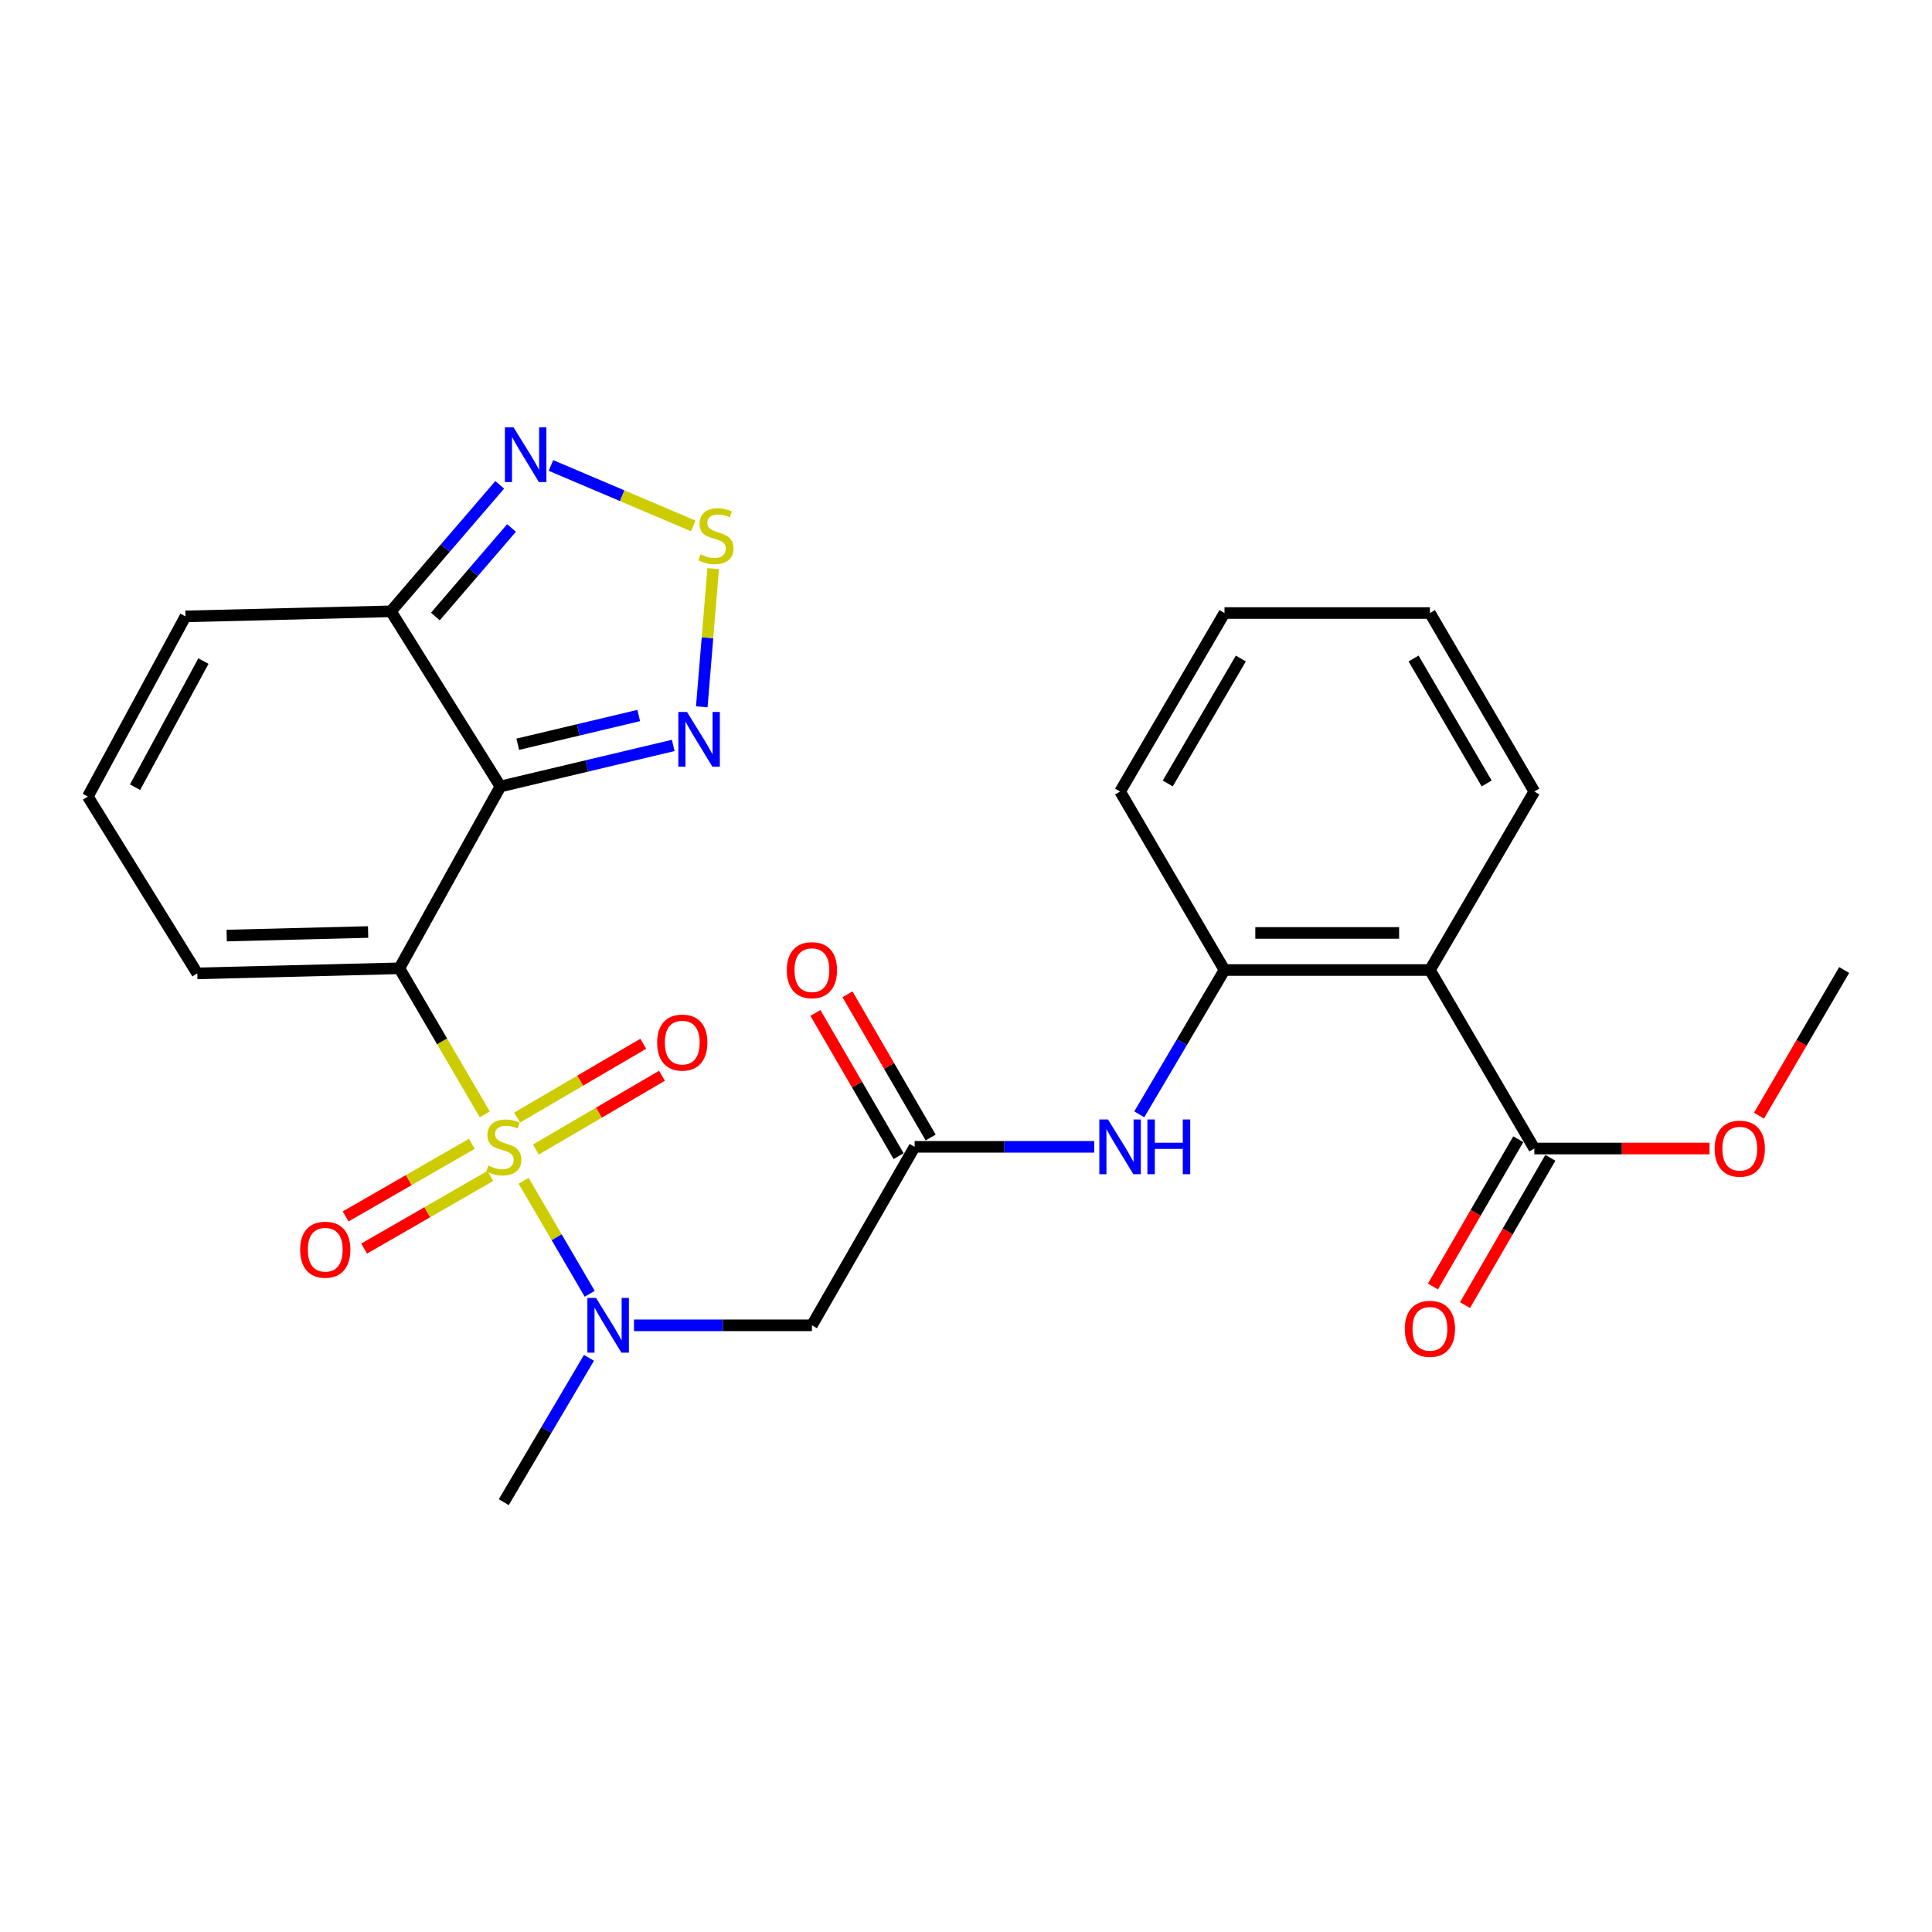 <?xml version='1.0' encoding='iso-8859-1'?>
<svg version='1.1' baseProfile='full'
              xmlns='http://www.w3.org/2000/svg'
                      xmlns:rdkit='http://www.rdkit.org/xml'
                      xmlns:xlink='http://www.w3.org/1999/xlink'
                  xml:space='preserve'
width='1000px' height='1000px' viewBox='0 0 1000 1000'>
<!-- END OF HEADER -->
<rect style='opacity:1.0;fill:#FFFFFF;stroke:none' width='1000' height='1000' x='0' y='0'> </rect>
<path class='bond-0' d='M 250.927,576.803 L 228.819,538.997' style='fill:none;fill-rule:evenodd;stroke:#CCCC00;stroke-width:6px;stroke-linecap:butt;stroke-linejoin:miter;stroke-opacity:1' />
<path class='bond-0' d='M 228.819,538.997 L 206.71,501.191' style='fill:none;fill-rule:evenodd;stroke:#000000;stroke-width:6px;stroke-linecap:butt;stroke-linejoin:miter;stroke-opacity:1' />
<path class='bond-2' d='M 271.017,611.155 L 288.124,640.407' style='fill:none;fill-rule:evenodd;stroke:#CCCC00;stroke-width:6px;stroke-linecap:butt;stroke-linejoin:miter;stroke-opacity:1' />
<path class='bond-2' d='M 288.124,640.407 L 305.231,669.659' style='fill:none;fill-rule:evenodd;stroke:#0000FF;stroke-width:6px;stroke-linecap:butt;stroke-linejoin:miter;stroke-opacity:1' />
<path class='bond-14' d='M 277.35,595.005 L 309.998,575.908' style='fill:none;fill-rule:evenodd;stroke:#CCCC00;stroke-width:6px;stroke-linecap:butt;stroke-linejoin:miter;stroke-opacity:1' />
<path class='bond-14' d='M 309.998,575.908 L 342.646,556.812' style='fill:none;fill-rule:evenodd;stroke:#FF0000;stroke-width:6px;stroke-linecap:butt;stroke-linejoin:miter;stroke-opacity:1' />
<path class='bond-14' d='M 267.661,578.441 L 300.309,559.344' style='fill:none;fill-rule:evenodd;stroke:#CCCC00;stroke-width:6px;stroke-linecap:butt;stroke-linejoin:miter;stroke-opacity:1' />
<path class='bond-14' d='M 300.309,559.344 L 332.957,540.248' style='fill:none;fill-rule:evenodd;stroke:#FF0000;stroke-width:6px;stroke-linecap:butt;stroke-linejoin:miter;stroke-opacity:1' />
<path class='bond-15' d='M 244.22,592.041 L 211.557,610.835' style='fill:none;fill-rule:evenodd;stroke:#CCCC00;stroke-width:6px;stroke-linecap:butt;stroke-linejoin:miter;stroke-opacity:1' />
<path class='bond-15' d='M 211.557,610.835 L 178.894,629.63' style='fill:none;fill-rule:evenodd;stroke:#FF0000;stroke-width:6px;stroke-linecap:butt;stroke-linejoin:miter;stroke-opacity:1' />
<path class='bond-15' d='M 253.79,608.674 L 221.127,627.468' style='fill:none;fill-rule:evenodd;stroke:#CCCC00;stroke-width:6px;stroke-linecap:butt;stroke-linejoin:miter;stroke-opacity:1' />
<path class='bond-15' d='M 221.127,627.468 L 188.464,646.262' style='fill:none;fill-rule:evenodd;stroke:#FF0000;stroke-width:6px;stroke-linecap:butt;stroke-linejoin:miter;stroke-opacity:1' />
<path class='bond-1' d='M 206.71,501.191 L 259.012,407.078' style='fill:none;fill-rule:evenodd;stroke:#000000;stroke-width:6px;stroke-linecap:butt;stroke-linejoin:miter;stroke-opacity:1' />
<path class='bond-13' d='M 206.71,501.191 L 102.117,503.824' style='fill:none;fill-rule:evenodd;stroke:#000000;stroke-width:6px;stroke-linecap:butt;stroke-linejoin:miter;stroke-opacity:1' />
<path class='bond-13' d='M 190.538,482.403 L 117.323,484.246' style='fill:none;fill-rule:evenodd;stroke:#000000;stroke-width:6px;stroke-linecap:butt;stroke-linejoin:miter;stroke-opacity:1' />
<path class='bond-3' d='M 259.012,407.078 L 303.738,396.455' style='fill:none;fill-rule:evenodd;stroke:#000000;stroke-width:6px;stroke-linecap:butt;stroke-linejoin:miter;stroke-opacity:1' />
<path class='bond-3' d='M 303.738,396.455 L 348.464,385.832' style='fill:none;fill-rule:evenodd;stroke:#0000FF;stroke-width:6px;stroke-linecap:butt;stroke-linejoin:miter;stroke-opacity:1' />
<path class='bond-3' d='M 267.996,385.221 L 299.304,377.785' style='fill:none;fill-rule:evenodd;stroke:#000000;stroke-width:6px;stroke-linecap:butt;stroke-linejoin:miter;stroke-opacity:1' />
<path class='bond-3' d='M 299.304,377.785 L 330.612,370.349' style='fill:none;fill-rule:evenodd;stroke:#0000FF;stroke-width:6px;stroke-linecap:butt;stroke-linejoin:miter;stroke-opacity:1' />
<path class='bond-4' d='M 259.012,407.078 L 202.35,316.418' style='fill:none;fill-rule:evenodd;stroke:#000000;stroke-width:6px;stroke-linecap:butt;stroke-linejoin:miter;stroke-opacity:1' />
<path class='bond-8' d='M 328.156,685.986 L 374.201,685.986' style='fill:none;fill-rule:evenodd;stroke:#0000FF;stroke-width:6px;stroke-linecap:butt;stroke-linejoin:miter;stroke-opacity:1' />
<path class='bond-8' d='M 374.201,685.986 L 420.246,685.986' style='fill:none;fill-rule:evenodd;stroke:#000000;stroke-width:6px;stroke-linecap:butt;stroke-linejoin:miter;stroke-opacity:1' />
<path class='bond-22' d='M 304.852,702.803 L 282.801,740.161' style='fill:none;fill-rule:evenodd;stroke:#0000FF;stroke-width:6px;stroke-linecap:butt;stroke-linejoin:miter;stroke-opacity:1' />
<path class='bond-22' d='M 282.801,740.161 L 260.75,777.52' style='fill:none;fill-rule:evenodd;stroke:#000000;stroke-width:6px;stroke-linecap:butt;stroke-linejoin:miter;stroke-opacity:1' />
<path class='bond-5' d='M 363.236,365.848 L 366.194,330.08' style='fill:none;fill-rule:evenodd;stroke:#0000FF;stroke-width:6px;stroke-linecap:butt;stroke-linejoin:miter;stroke-opacity:1' />
<path class='bond-5' d='M 366.194,330.08 L 369.152,294.311' style='fill:none;fill-rule:evenodd;stroke:#CCCC00;stroke-width:6px;stroke-linecap:butt;stroke-linejoin:miter;stroke-opacity:1' />
<path class='bond-7' d='M 202.35,316.418 L 230.504,283.683' style='fill:none;fill-rule:evenodd;stroke:#000000;stroke-width:6px;stroke-linecap:butt;stroke-linejoin:miter;stroke-opacity:1' />
<path class='bond-7' d='M 230.504,283.683 L 258.659,250.948' style='fill:none;fill-rule:evenodd;stroke:#0000FF;stroke-width:6px;stroke-linecap:butt;stroke-linejoin:miter;stroke-opacity:1' />
<path class='bond-7' d='M 225.345,319.11 L 245.053,296.196' style='fill:none;fill-rule:evenodd;stroke:#000000;stroke-width:6px;stroke-linecap:butt;stroke-linejoin:miter;stroke-opacity:1' />
<path class='bond-7' d='M 245.053,296.196 L 264.761,273.282' style='fill:none;fill-rule:evenodd;stroke:#0000FF;stroke-width:6px;stroke-linecap:butt;stroke-linejoin:miter;stroke-opacity:1' />
<path class='bond-27' d='M 202.35,316.418 L 96.008,319.04' style='fill:none;fill-rule:evenodd;stroke:#000000;stroke-width:6px;stroke-linecap:butt;stroke-linejoin:miter;stroke-opacity:1' />
<path class='bond-28' d='M 358.811,272.212 L 321.99,256.565' style='fill:none;fill-rule:evenodd;stroke:#CCCC00;stroke-width:6px;stroke-linecap:butt;stroke-linejoin:miter;stroke-opacity:1' />
<path class='bond-28' d='M 321.99,256.565 L 285.168,240.918' style='fill:none;fill-rule:evenodd;stroke:#0000FF;stroke-width:6px;stroke-linecap:butt;stroke-linejoin:miter;stroke-opacity:1' />
<path class='bond-6' d='M 740.124,502.076 L 633.793,502.076' style='fill:none;fill-rule:evenodd;stroke:#000000;stroke-width:6px;stroke-linecap:butt;stroke-linejoin:miter;stroke-opacity:1' />
<path class='bond-6' d='M 724.175,482.887 L 649.743,482.887' style='fill:none;fill-rule:evenodd;stroke:#000000;stroke-width:6px;stroke-linecap:butt;stroke-linejoin:miter;stroke-opacity:1' />
<path class='bond-11' d='M 740.124,502.076 L 794.164,594.473' style='fill:none;fill-rule:evenodd;stroke:#000000;stroke-width:6px;stroke-linecap:butt;stroke-linejoin:miter;stroke-opacity:1' />
<path class='bond-21' d='M 740.124,502.076 L 794.164,409.689' style='fill:none;fill-rule:evenodd;stroke:#000000;stroke-width:6px;stroke-linecap:butt;stroke-linejoin:miter;stroke-opacity:1' />
<path class='bond-9' d='M 420.246,685.986 L 473.412,593.599' style='fill:none;fill-rule:evenodd;stroke:#000000;stroke-width:6px;stroke-linecap:butt;stroke-linejoin:miter;stroke-opacity:1' />
<path class='bond-12' d='M 473.412,593.599 L 519.883,593.599' style='fill:none;fill-rule:evenodd;stroke:#000000;stroke-width:6px;stroke-linecap:butt;stroke-linejoin:miter;stroke-opacity:1' />
<path class='bond-12' d='M 519.883,593.599 L 566.355,593.599' style='fill:none;fill-rule:evenodd;stroke:#0000FF;stroke-width:6px;stroke-linecap:butt;stroke-linejoin:miter;stroke-opacity:1' />
<path class='bond-18' d='M 481.708,588.78 L 460.181,551.721' style='fill:none;fill-rule:evenodd;stroke:#000000;stroke-width:6px;stroke-linecap:butt;stroke-linejoin:miter;stroke-opacity:1' />
<path class='bond-18' d='M 460.181,551.721 L 438.654,514.663' style='fill:none;fill-rule:evenodd;stroke:#FF0000;stroke-width:6px;stroke-linecap:butt;stroke-linejoin:miter;stroke-opacity:1' />
<path class='bond-18' d='M 465.115,598.419 L 443.588,561.36' style='fill:none;fill-rule:evenodd;stroke:#000000;stroke-width:6px;stroke-linecap:butt;stroke-linejoin:miter;stroke-opacity:1' />
<path class='bond-18' d='M 443.588,561.36 L 422.061,524.302' style='fill:none;fill-rule:evenodd;stroke:#FF0000;stroke-width:6px;stroke-linecap:butt;stroke-linejoin:miter;stroke-opacity:1' />
<path class='bond-10' d='M 633.793,502.076 L 611.738,539.429' style='fill:none;fill-rule:evenodd;stroke:#000000;stroke-width:6px;stroke-linecap:butt;stroke-linejoin:miter;stroke-opacity:1' />
<path class='bond-10' d='M 611.738,539.429 L 589.683,576.782' style='fill:none;fill-rule:evenodd;stroke:#0000FF;stroke-width:6px;stroke-linecap:butt;stroke-linejoin:miter;stroke-opacity:1' />
<path class='bond-23' d='M 633.793,502.076 L 579.754,409.689' style='fill:none;fill-rule:evenodd;stroke:#000000;stroke-width:6px;stroke-linecap:butt;stroke-linejoin:miter;stroke-opacity:1' />
<path class='bond-19' d='M 785.863,589.663 L 763.773,627.78' style='fill:none;fill-rule:evenodd;stroke:#000000;stroke-width:6px;stroke-linecap:butt;stroke-linejoin:miter;stroke-opacity:1' />
<path class='bond-19' d='M 763.773,627.78 L 741.683,665.898' style='fill:none;fill-rule:evenodd;stroke:#FF0000;stroke-width:6px;stroke-linecap:butt;stroke-linejoin:miter;stroke-opacity:1' />
<path class='bond-19' d='M 802.466,599.284 L 780.376,637.402' style='fill:none;fill-rule:evenodd;stroke:#000000;stroke-width:6px;stroke-linecap:butt;stroke-linejoin:miter;stroke-opacity:1' />
<path class='bond-19' d='M 780.376,637.402 L 758.286,675.52' style='fill:none;fill-rule:evenodd;stroke:#FF0000;stroke-width:6px;stroke-linecap:butt;stroke-linejoin:miter;stroke-opacity:1' />
<path class='bond-20' d='M 794.164,594.473 L 839.506,594.473' style='fill:none;fill-rule:evenodd;stroke:#000000;stroke-width:6px;stroke-linecap:butt;stroke-linejoin:miter;stroke-opacity:1' />
<path class='bond-20' d='M 839.506,594.473 L 884.847,594.473' style='fill:none;fill-rule:evenodd;stroke:#FF0000;stroke-width:6px;stroke-linecap:butt;stroke-linejoin:miter;stroke-opacity:1' />
<path class='bond-16' d='M 102.117,503.824 L 45.455,412.301' style='fill:none;fill-rule:evenodd;stroke:#000000;stroke-width:6px;stroke-linecap:butt;stroke-linejoin:miter;stroke-opacity:1' />
<path class='bond-17' d='M 45.455,412.301 L 96.008,319.04' style='fill:none;fill-rule:evenodd;stroke:#000000;stroke-width:6px;stroke-linecap:butt;stroke-linejoin:miter;stroke-opacity:1' />
<path class='bond-17' d='M 69.908,407.457 L 105.295,342.174' style='fill:none;fill-rule:evenodd;stroke:#000000;stroke-width:6px;stroke-linecap:butt;stroke-linejoin:miter;stroke-opacity:1' />
<path class='bond-24' d='M 910.446,577.477 L 932.496,539.777' style='fill:none;fill-rule:evenodd;stroke:#FF0000;stroke-width:6px;stroke-linecap:butt;stroke-linejoin:miter;stroke-opacity:1' />
<path class='bond-24' d='M 932.496,539.777 L 954.545,502.076' style='fill:none;fill-rule:evenodd;stroke:#000000;stroke-width:6px;stroke-linecap:butt;stroke-linejoin:miter;stroke-opacity:1' />
<path class='bond-29' d='M 794.164,409.689 L 740.124,317.303' style='fill:none;fill-rule:evenodd;stroke:#000000;stroke-width:6px;stroke-linecap:butt;stroke-linejoin:miter;stroke-opacity:1' />
<path class='bond-29' d='M 769.494,405.52 L 731.666,340.849' style='fill:none;fill-rule:evenodd;stroke:#000000;stroke-width:6px;stroke-linecap:butt;stroke-linejoin:miter;stroke-opacity:1' />
<path class='bond-26' d='M 579.754,409.689 L 633.793,317.303' style='fill:none;fill-rule:evenodd;stroke:#000000;stroke-width:6px;stroke-linecap:butt;stroke-linejoin:miter;stroke-opacity:1' />
<path class='bond-26' d='M 604.424,405.52 L 642.251,340.849' style='fill:none;fill-rule:evenodd;stroke:#000000;stroke-width:6px;stroke-linecap:butt;stroke-linejoin:miter;stroke-opacity:1' />
<path class='bond-25' d='M 740.124,317.303 L 633.793,317.303' style='fill:none;fill-rule:evenodd;stroke:#000000;stroke-width:6px;stroke-linecap:butt;stroke-linejoin:miter;stroke-opacity:1' />
<path  class='atom-0' d='M 252.75 603.319
Q 253.07 603.439, 254.39 603.999
Q 255.71 604.559, 257.15 604.919
Q 258.63 605.239, 260.07 605.239
Q 262.75 605.239, 264.31 603.959
Q 265.87 602.639, 265.87 600.359
Q 265.87 598.799, 265.07 597.839
Q 264.31 596.879, 263.11 596.359
Q 261.91 595.839, 259.91 595.239
Q 257.39 594.479, 255.87 593.759
Q 254.39 593.039, 253.31 591.519
Q 252.27 589.999, 252.27 587.439
Q 252.27 583.879, 254.67 581.679
Q 257.11 579.479, 261.91 579.479
Q 265.19 579.479, 268.91 581.039
L 267.99 584.119
Q 264.59 582.719, 262.03 582.719
Q 259.27 582.719, 257.75 583.879
Q 256.23 584.999, 256.27 586.959
Q 256.27 588.479, 257.03 589.399
Q 257.83 590.319, 258.95 590.839
Q 260.11 591.359, 262.03 591.959
Q 264.59 592.759, 266.11 593.559
Q 267.63 594.359, 268.71 595.999
Q 269.83 597.599, 269.83 600.359
Q 269.83 604.279, 267.19 606.399
Q 264.59 608.479, 260.23 608.479
Q 257.71 608.479, 255.79 607.919
Q 253.91 607.399, 251.67 606.479
L 252.75 603.319
' fill='#CCCC00'/>
<path  class='atom-3' d='M 308.519 671.826
L 317.799 686.826
Q 318.719 688.306, 320.199 690.986
Q 321.679 693.666, 321.759 693.826
L 321.759 671.826
L 325.519 671.826
L 325.519 700.146
L 321.639 700.146
L 311.679 683.746
Q 310.519 681.826, 309.279 679.626
Q 308.079 677.426, 307.719 676.746
L 307.719 700.146
L 304.039 700.146
L 304.039 671.826
L 308.519 671.826
' fill='#0000FF'/>
<path  class='atom-4' d='M 355.586 368.494
L 364.866 383.494
Q 365.786 384.974, 367.266 387.654
Q 368.746 390.334, 368.826 390.494
L 368.826 368.494
L 372.586 368.494
L 372.586 396.814
L 368.706 396.814
L 358.746 380.414
Q 357.586 378.494, 356.346 376.294
Q 355.146 374.094, 354.786 373.414
L 354.786 396.814
L 351.106 396.814
L 351.106 368.494
L 355.586 368.494
' fill='#0000FF'/>
<path  class='atom-6' d='M 362.567 286.927
Q 362.887 287.047, 364.207 287.607
Q 365.527 288.167, 366.967 288.527
Q 368.447 288.847, 369.887 288.847
Q 372.567 288.847, 374.127 287.567
Q 375.687 286.247, 375.687 283.967
Q 375.687 282.407, 374.887 281.447
Q 374.127 280.487, 372.927 279.967
Q 371.727 279.447, 369.727 278.847
Q 367.207 278.087, 365.687 277.367
Q 364.207 276.647, 363.127 275.127
Q 362.087 273.607, 362.087 271.047
Q 362.087 267.487, 364.487 265.287
Q 366.927 263.087, 371.727 263.087
Q 375.007 263.087, 378.727 264.647
L 377.807 267.727
Q 374.407 266.327, 371.847 266.327
Q 369.087 266.327, 367.567 267.487
Q 366.047 268.607, 366.087 270.567
Q 366.087 272.087, 366.847 273.007
Q 367.647 273.927, 368.767 274.447
Q 369.927 274.967, 371.847 275.567
Q 374.407 276.367, 375.927 277.167
Q 377.447 277.967, 378.527 279.607
Q 379.647 281.207, 379.647 283.967
Q 379.647 287.887, 377.007 290.007
Q 374.407 292.087, 370.047 292.087
Q 367.527 292.087, 365.607 291.527
Q 363.727 291.007, 361.487 290.087
L 362.567 286.927
' fill='#CCCC00'/>
<path  class='atom-8' d='M 265.812 221.193
L 275.092 236.193
Q 276.012 237.673, 277.492 240.353
Q 278.972 243.033, 279.052 243.193
L 279.052 221.193
L 282.812 221.193
L 282.812 249.513
L 278.932 249.513
L 268.972 233.113
Q 267.812 231.193, 266.572 228.993
Q 265.372 226.793, 265.012 226.113
L 265.012 249.513
L 261.332 249.513
L 261.332 221.193
L 265.812 221.193
' fill='#0000FF'/>
<path  class='atom-13' d='M 573.494 579.439
L 582.774 594.439
Q 583.694 595.919, 585.174 598.599
Q 586.654 601.279, 586.734 601.439
L 586.734 579.439
L 590.494 579.439
L 590.494 607.759
L 586.614 607.759
L 576.654 591.359
Q 575.494 589.439, 574.254 587.239
Q 573.054 585.039, 572.694 584.359
L 572.694 607.759
L 569.014 607.759
L 569.014 579.439
L 573.494 579.439
' fill='#0000FF'/>
<path  class='atom-13' d='M 593.894 579.439
L 597.734 579.439
L 597.734 591.479
L 612.214 591.479
L 612.214 579.439
L 616.054 579.439
L 616.054 607.759
L 612.214 607.759
L 612.214 594.679
L 597.734 594.679
L 597.734 607.759
L 593.894 607.759
L 593.894 579.439
' fill='#0000FF'/>
<path  class='atom-15' d='M 340.137 539.64
Q 340.137 532.84, 343.497 529.04
Q 346.857 525.24, 353.137 525.24
Q 359.417 525.24, 362.777 529.04
Q 366.137 532.84, 366.137 539.64
Q 366.137 546.52, 362.737 550.44
Q 359.337 554.32, 353.137 554.32
Q 346.897 554.32, 343.497 550.44
Q 340.137 546.56, 340.137 539.64
M 353.137 551.12
Q 357.457 551.12, 359.777 548.24
Q 362.137 545.32, 362.137 539.64
Q 362.137 534.08, 359.777 531.28
Q 357.457 528.44, 353.137 528.44
Q 348.817 528.44, 346.457 531.24
Q 344.137 534.04, 344.137 539.64
Q 344.137 545.36, 346.457 548.24
Q 348.817 551.12, 353.137 551.12
' fill='#FF0000'/>
<path  class='atom-16' d='M 155.352 646.845
Q 155.352 640.045, 158.712 636.245
Q 162.072 632.445, 168.352 632.445
Q 174.632 632.445, 177.992 636.245
Q 181.352 640.045, 181.352 646.845
Q 181.352 653.725, 177.952 657.645
Q 174.552 661.525, 168.352 661.525
Q 162.112 661.525, 158.712 657.645
Q 155.352 653.765, 155.352 646.845
M 168.352 658.325
Q 172.672 658.325, 174.992 655.445
Q 177.352 652.525, 177.352 646.845
Q 177.352 641.285, 174.992 638.485
Q 172.672 635.645, 168.352 635.645
Q 164.032 635.645, 161.672 638.445
Q 159.352 641.245, 159.352 646.845
Q 159.352 652.565, 161.672 655.445
Q 164.032 658.325, 168.352 658.325
' fill='#FF0000'/>
<path  class='atom-19' d='M 407.246 502.156
Q 407.246 495.356, 410.606 491.556
Q 413.966 487.756, 420.246 487.756
Q 426.526 487.756, 429.886 491.556
Q 433.246 495.356, 433.246 502.156
Q 433.246 509.036, 429.846 512.956
Q 426.446 516.836, 420.246 516.836
Q 414.006 516.836, 410.606 512.956
Q 407.246 509.076, 407.246 502.156
M 420.246 513.636
Q 424.566 513.636, 426.886 510.756
Q 429.246 507.836, 429.246 502.156
Q 429.246 496.596, 426.886 493.796
Q 424.566 490.956, 420.246 490.956
Q 415.926 490.956, 413.566 493.756
Q 411.246 496.556, 411.246 502.156
Q 411.246 507.876, 413.566 510.756
Q 415.926 513.636, 420.246 513.636
' fill='#FF0000'/>
<path  class='atom-20' d='M 727.124 687.804
Q 727.124 681.004, 730.484 677.204
Q 733.844 673.404, 740.124 673.404
Q 746.404 673.404, 749.764 677.204
Q 753.124 681.004, 753.124 687.804
Q 753.124 694.684, 749.724 698.604
Q 746.324 702.484, 740.124 702.484
Q 733.884 702.484, 730.484 698.604
Q 727.124 694.724, 727.124 687.804
M 740.124 699.284
Q 744.444 699.284, 746.764 696.404
Q 749.124 693.484, 749.124 687.804
Q 749.124 682.244, 746.764 679.444
Q 744.444 676.604, 740.124 676.604
Q 735.804 676.604, 733.444 679.404
Q 731.124 682.204, 731.124 687.804
Q 731.124 693.524, 733.444 696.404
Q 735.804 699.284, 740.124 699.284
' fill='#FF0000'/>
<path  class='atom-21' d='M 887.506 594.553
Q 887.506 587.753, 890.866 583.953
Q 894.226 580.153, 900.506 580.153
Q 906.786 580.153, 910.146 583.953
Q 913.506 587.753, 913.506 594.553
Q 913.506 601.433, 910.106 605.353
Q 906.706 609.233, 900.506 609.233
Q 894.266 609.233, 890.866 605.353
Q 887.506 601.473, 887.506 594.553
M 900.506 606.033
Q 904.826 606.033, 907.146 603.153
Q 909.506 600.233, 909.506 594.553
Q 909.506 588.993, 907.146 586.193
Q 904.826 583.353, 900.506 583.353
Q 896.186 583.353, 893.826 586.153
Q 891.506 588.953, 891.506 594.553
Q 891.506 600.273, 893.826 603.153
Q 896.186 606.033, 900.506 606.033
' fill='#FF0000'/>
</svg>
